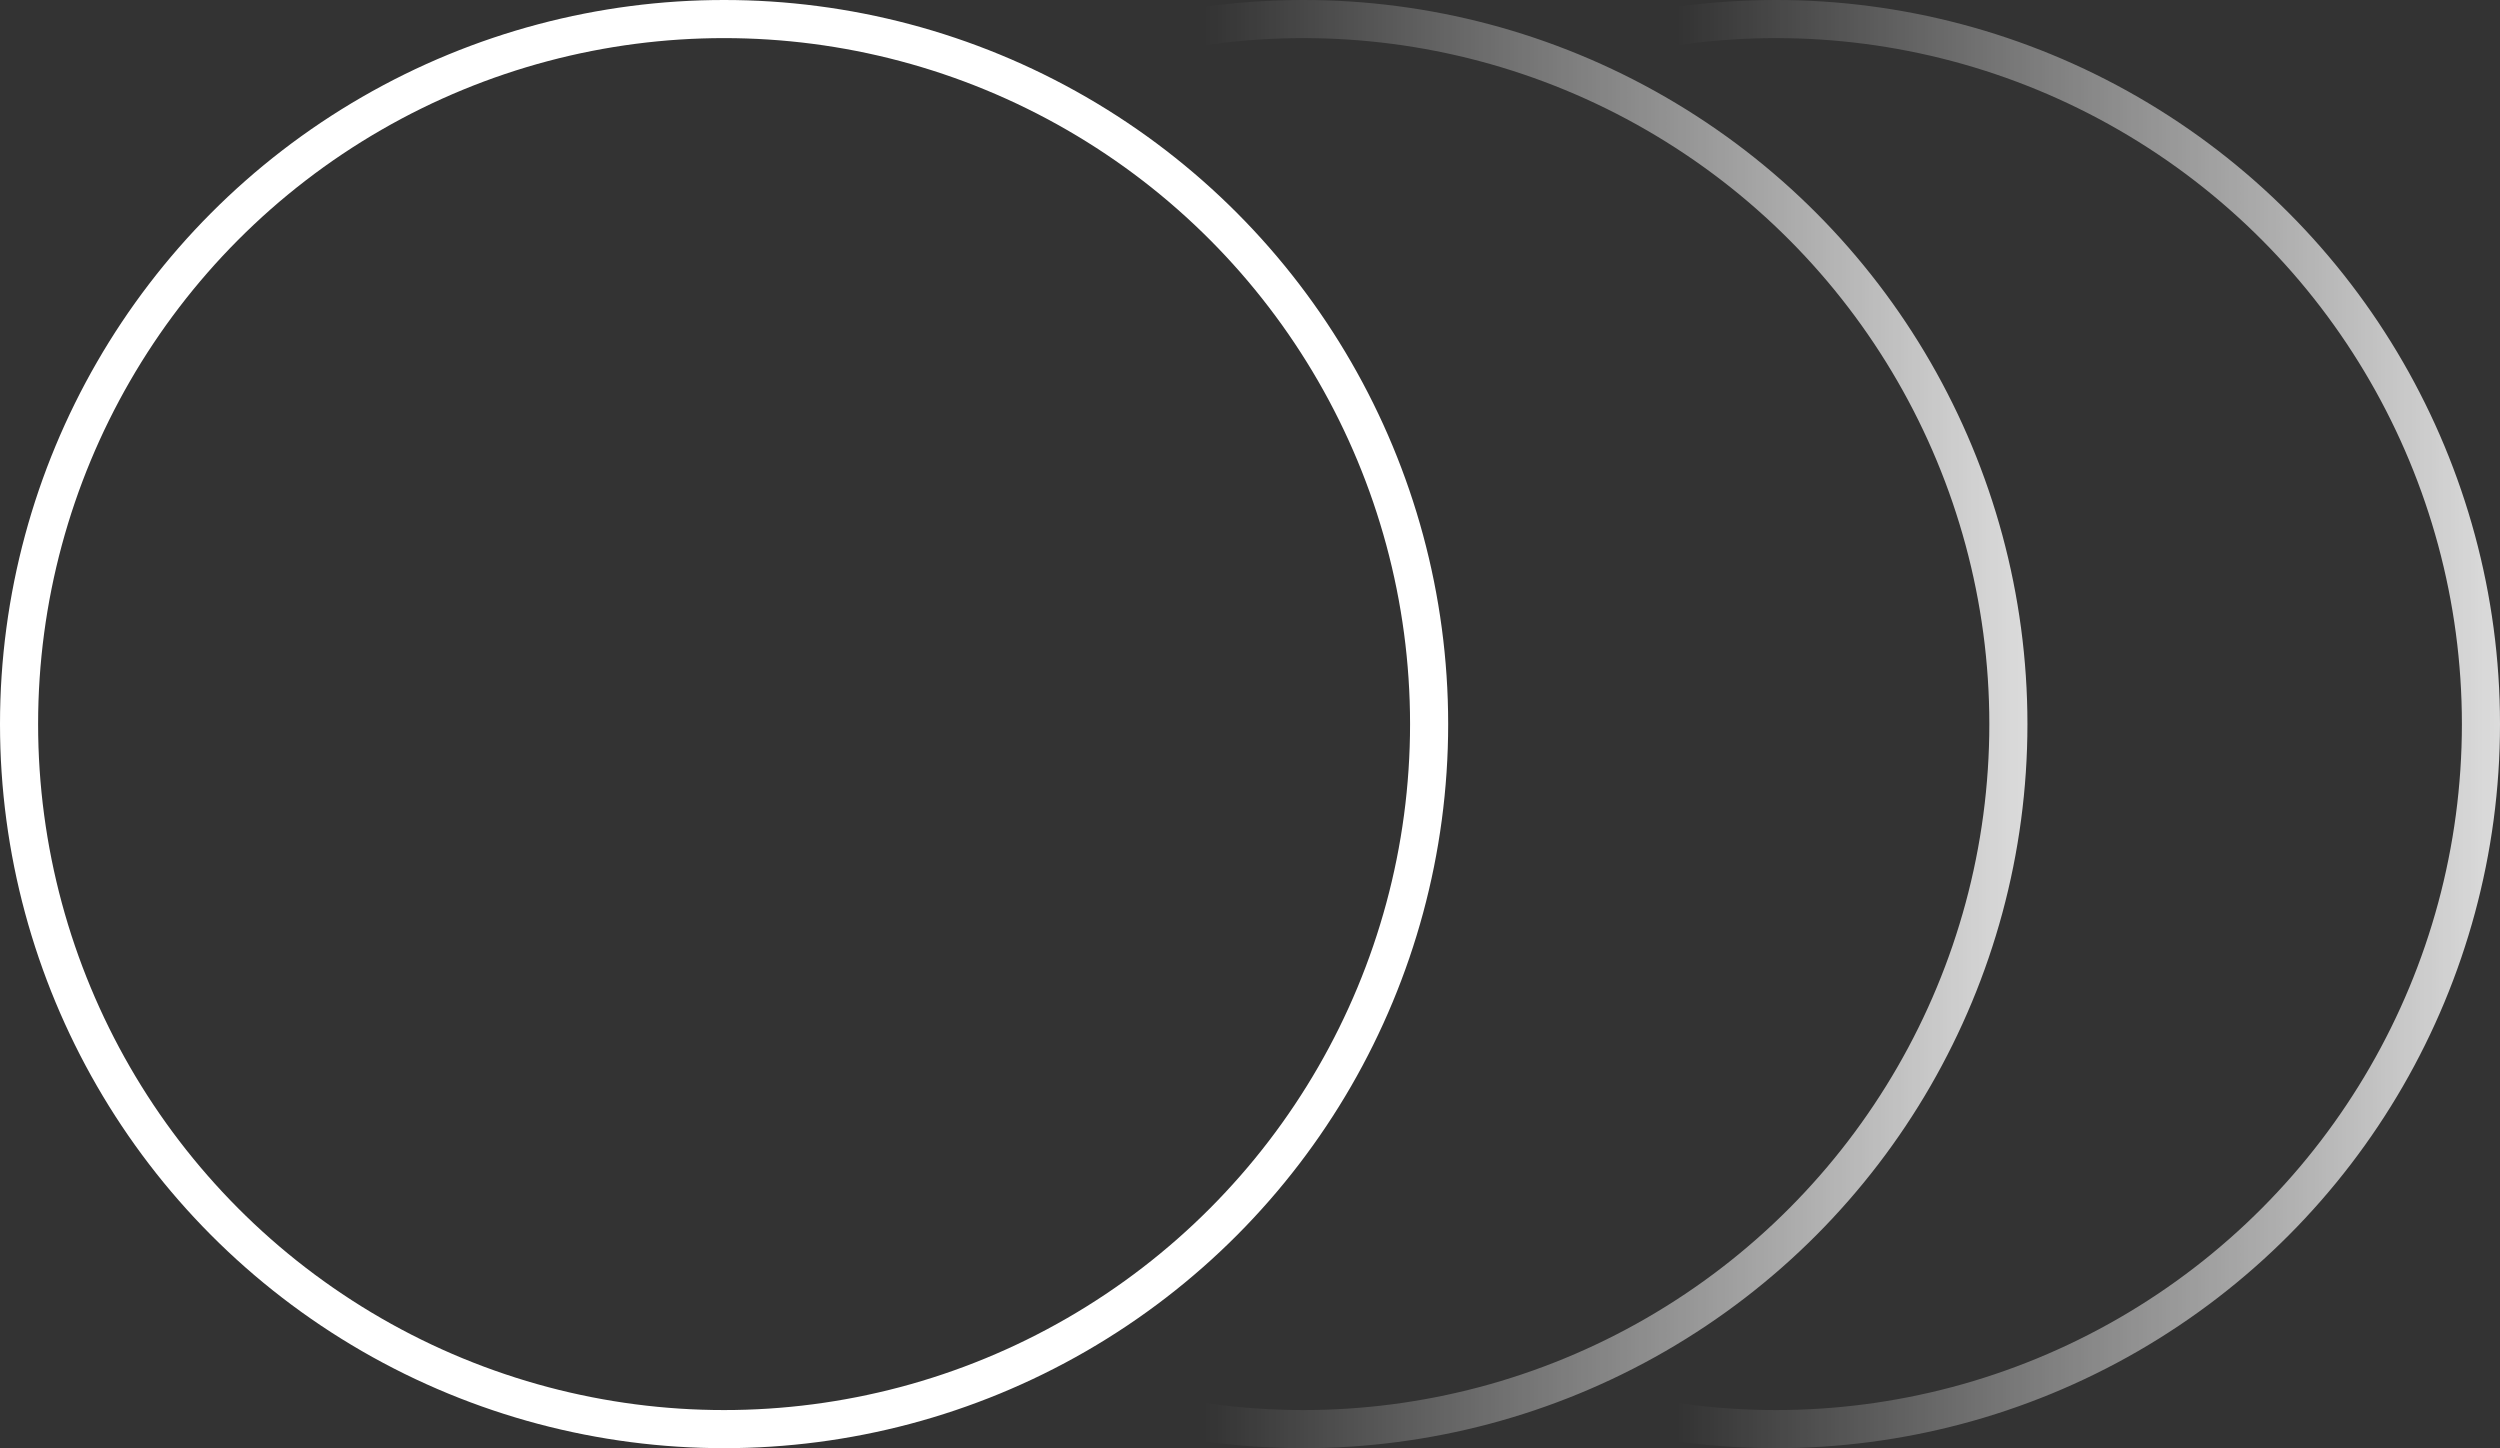 <?xml version="1.0" encoding="UTF-8"?> <svg xmlns="http://www.w3.org/2000/svg" width="328" height="190" viewBox="0 0 328 190" fill="none"><rect x="0" y="0" width="328" height="190" fill="#333333" stroke="none"/> <circle cx="95" cy="95" r="92.5" stroke="white" stroke-width="5"></circle> <circle cx="171" cy="95" r="92.5" stroke="url(#paint0_linear_124_611)" stroke-width="5"></circle> <circle cx="233" cy="95" r="92.5" stroke="url(#paint1_linear_124_611)" stroke-width="5"></circle> <defs> <linearGradient id="paint0_linear_124_611" x1="288.5" y1="95" x2="158" y2="95" gradientUnits="userSpaceOnUse"> <stop stop-color="white"></stop> <stop offset="1" stop-color="white" stop-opacity="0"></stop> </linearGradient> <linearGradient id="paint1_linear_124_611" x1="350.5" y1="95" x2="220" y2="95" gradientUnits="userSpaceOnUse"> <stop stop-color="white"></stop> <stop offset="1" stop-color="white" stop-opacity="0"></stop> </linearGradient> </defs> </svg> 